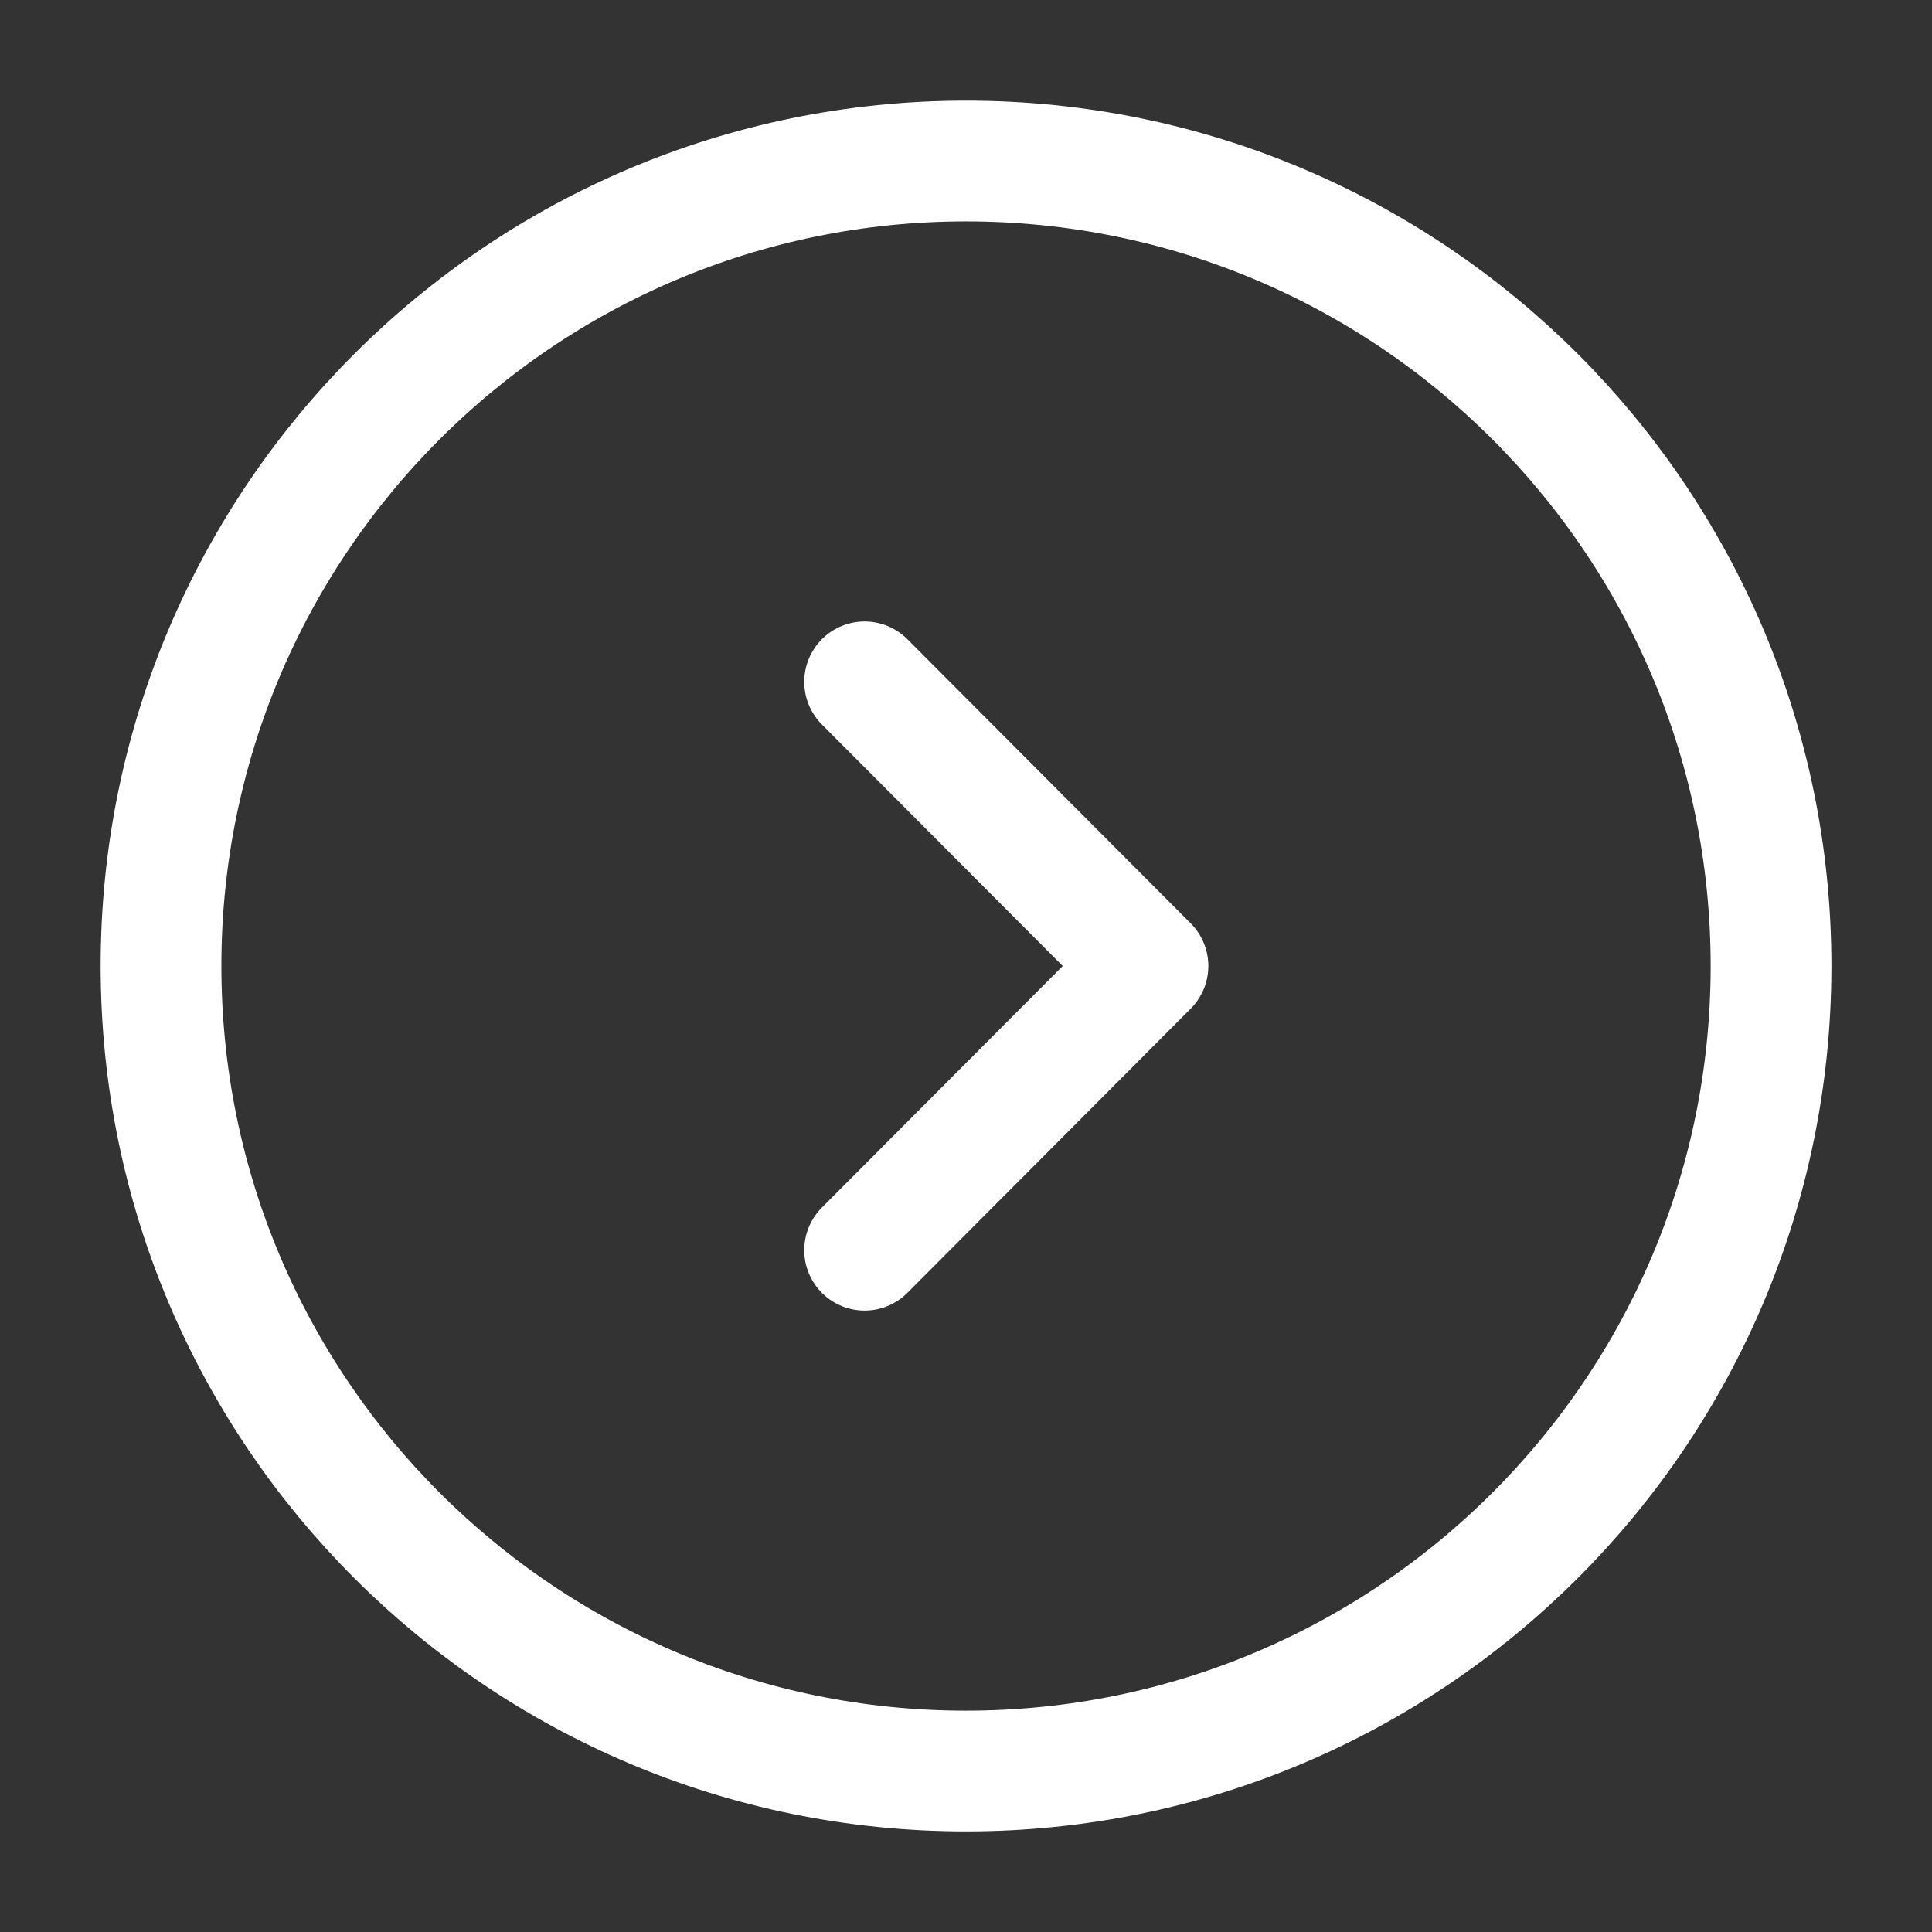 <svg width="38" height="38" viewBox="0 0 38 38" fill="none" xmlns="http://www.w3.org/2000/svg">
<rect x="0" y="0" width="38" height="38" fill="#333333" stroke="none"/>
<path d="M19 34.834C27.745 34.834 34.834 27.745 34.834 19C34.834 10.256 27.745 3.167 19 3.167C10.256 3.167 3.167 10.256 3.167 19C3.167 27.745 10.256 34.834 19 34.834Z" stroke="white" stroke-width="2.375" stroke-miterlimit="10" stroke-linecap="round" stroke-linejoin="round"/>
<path d="M17.006 24.59L22.579 19L17.006 13.411" stroke="white" stroke-width="2.375" stroke-linecap="round" stroke-linejoin="round"/>
</svg>
